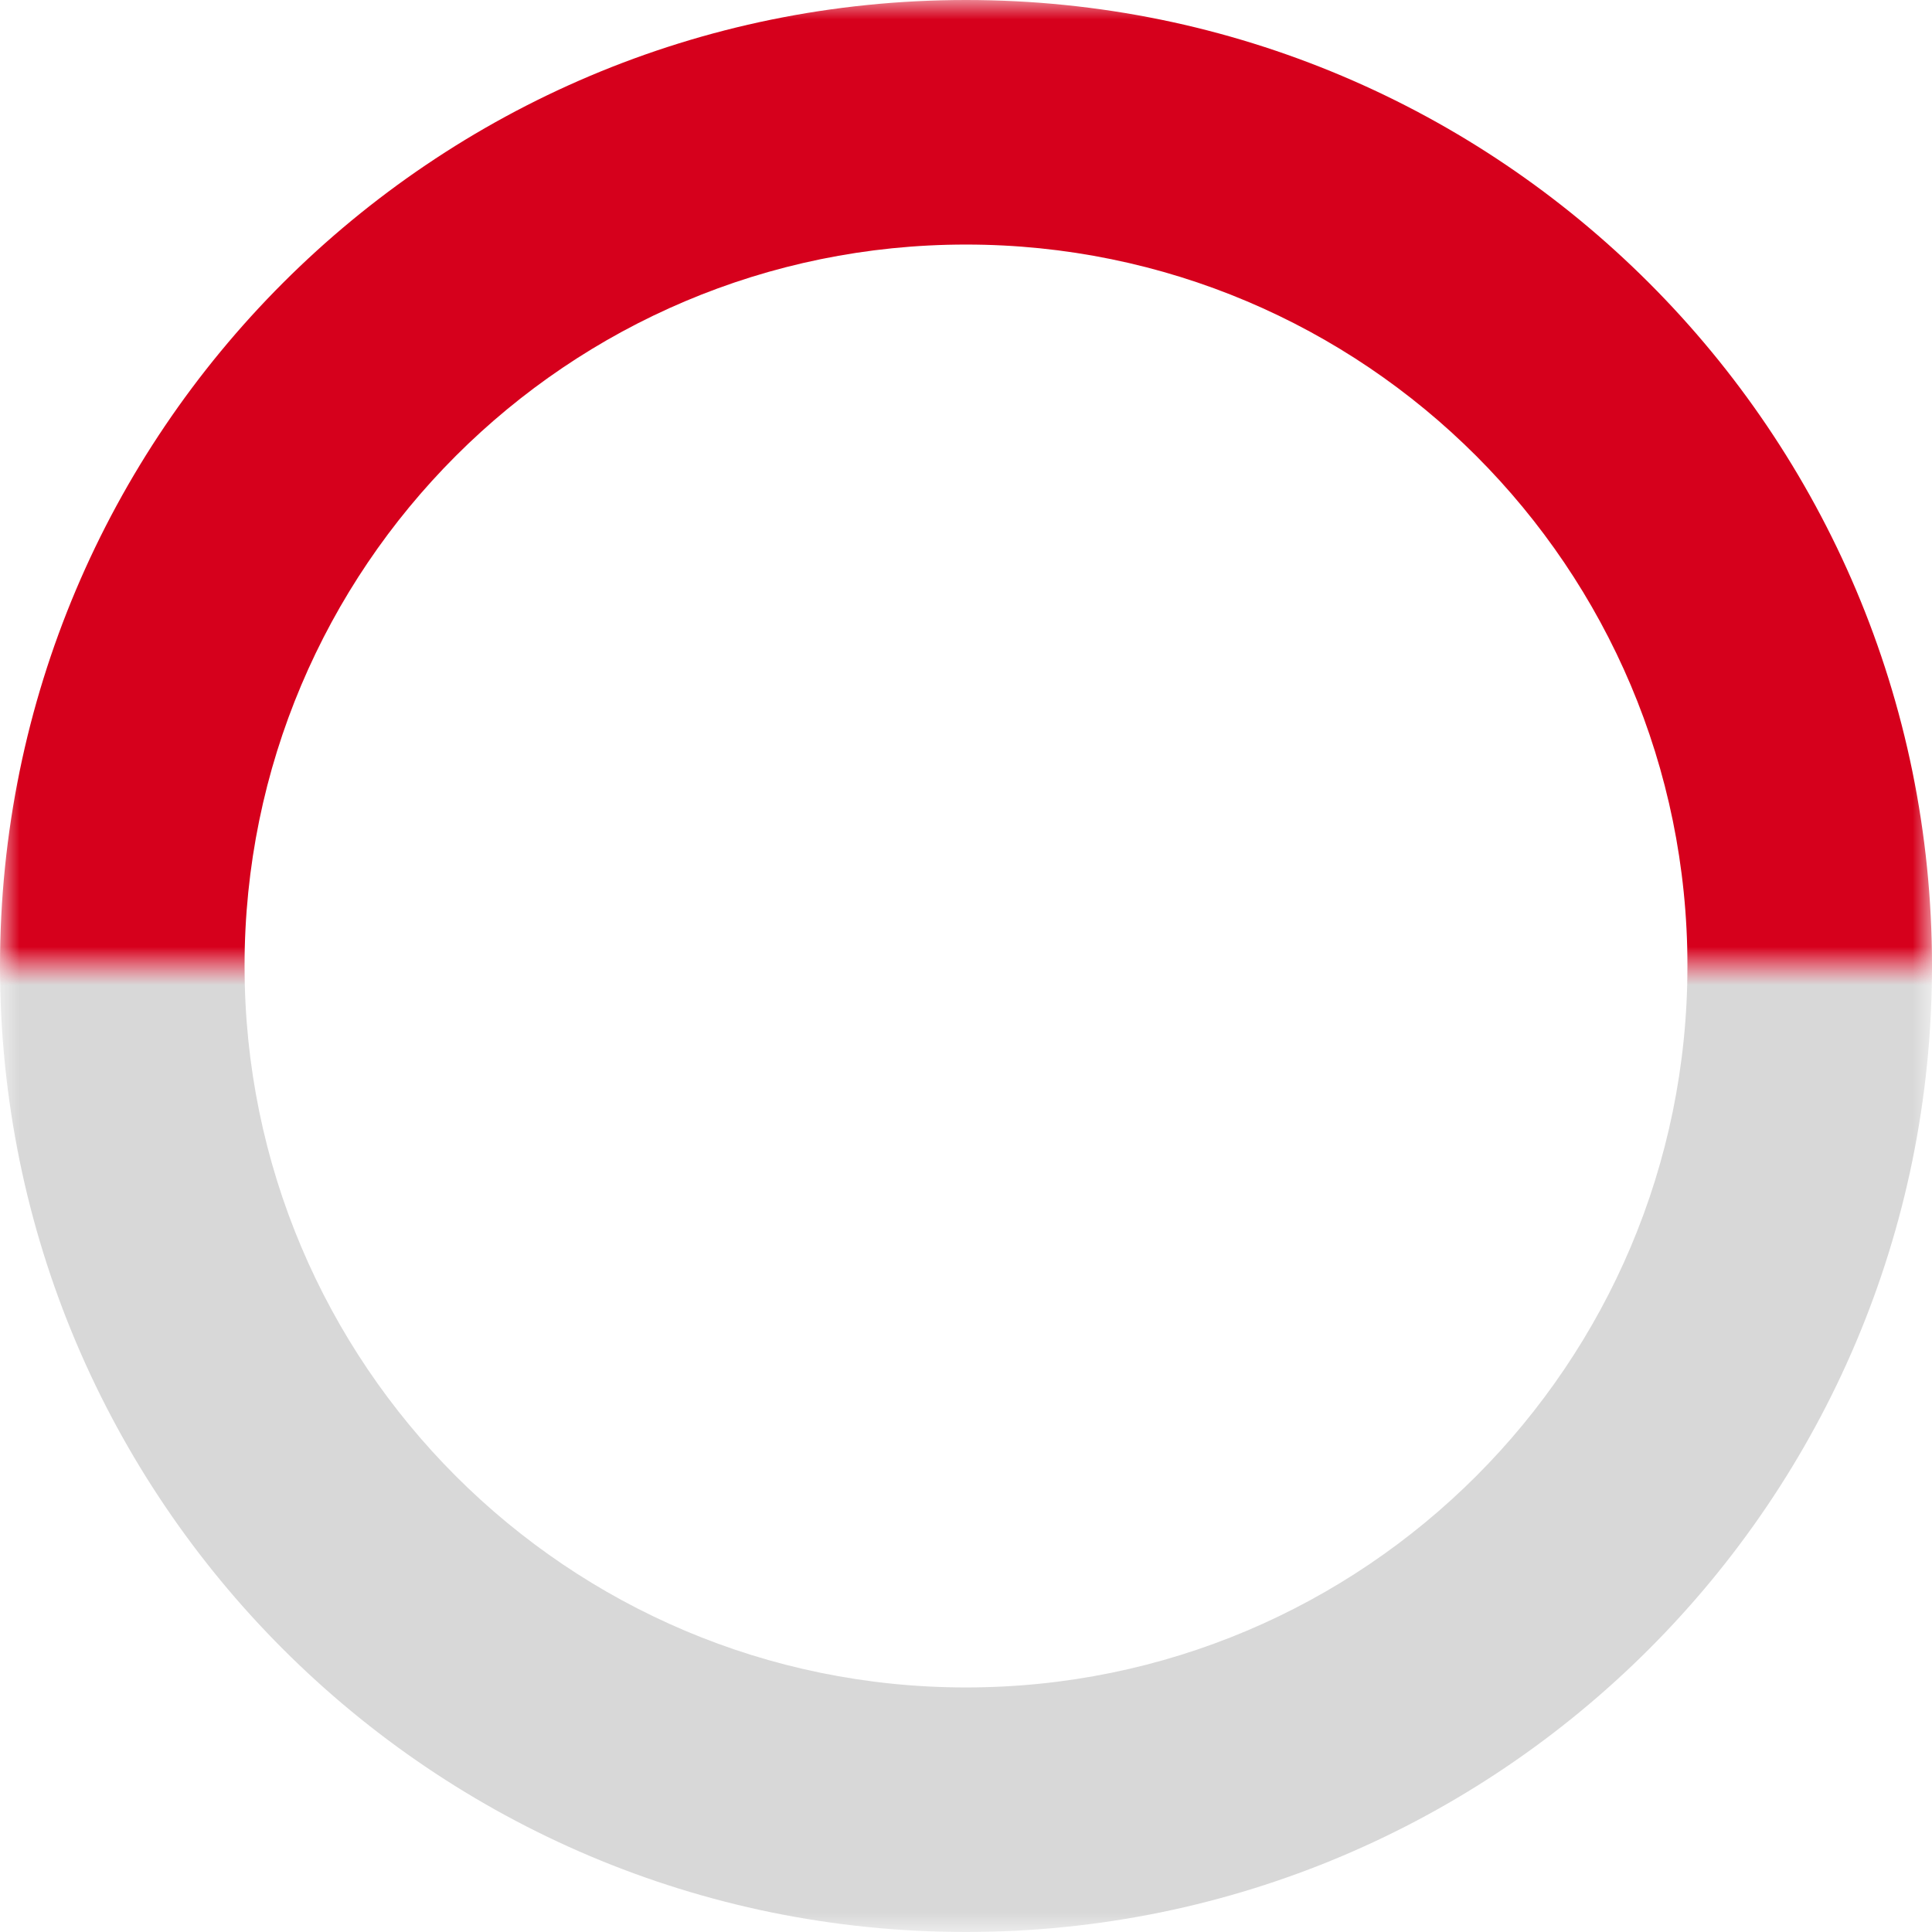<?xml version="1.0" encoding="UTF-8"?>
<svg width="50px" height="50px" viewBox="0 0 50 50" version="1.1" xmlns="http://www.w3.org/2000/svg" xmlns:xlink="http://www.w3.org/1999/xlink">
    <title>img-icon--mws-circle-top</title>
    <defs>
        <rect id="path-1" x="0" y="0" width="50" height="25"></rect>
        <rect id="path-3" x="0" y="0" width="50" height="25"></rect>
    </defs>
    <g id="img-icon--mws-circle-top" stroke="none" stroke-width="1" fill="none" fill-rule="evenodd">
        <g id="Group-6-Copy" transform="translate(25, 25) scale(1, -1) translate(-25, -25) ">
            <g id="Oval-2-Copy-26" transform="translate(25, 12.5) scale(1, -1) translate(-25, -12.5) ">
                <mask id="mask-2" fill="white">
                    <use xlink:href="#path-1"></use>
                </mask>
                <g id="Mask"></g>
                <path d="M25,-25 C38.807,-25 50,-13.807 50,0 C50,13.807 38.807,25 25,25 C11.193,25 0,13.807 0,0 C0,-13.807 11.193,-25 25,-25 Z M25,-18.671 C14.688,-18.671 6.329,-10.312 6.329,0 C6.329,10.312 14.688,18.671 25,18.671 C35.312,18.671 43.671,10.312 43.671,0 C43.671,-10.312 35.312,-18.671 25,-18.671 Z" id="Oval-2" fill="#D8D8D8" mask="url(#mask-2)"></path>
            </g>
            <g id="Oval-2-Copy-25" transform="translate(25, 37.5) scale(1, -1) translate(-25, -37.5) translate(0, 25)">
                <mask id="mask-4" fill="white">
                    <use xlink:href="#path-3"></use>
                </mask>
                <g id="Mask"></g>
                <path d="M25,0 C38.807,0 50,11.193 50,25 C50,38.807 38.807,50 25,50 C11.193,50 0,38.807 0,25 C0,11.193 11.193,0 25,0 Z M25,6.329 C14.688,6.329 6.329,14.688 6.329,25 C6.329,35.312 14.688,43.671 25,43.671 C35.312,43.671 43.671,35.312 43.671,25 C43.671,14.688 35.312,6.329 25,6.329 Z" id="Oval-2-Copy" fill="#D6001C" mask="url(#mask-4)"></path>
            </g>
        </g>
    </g>
</svg>